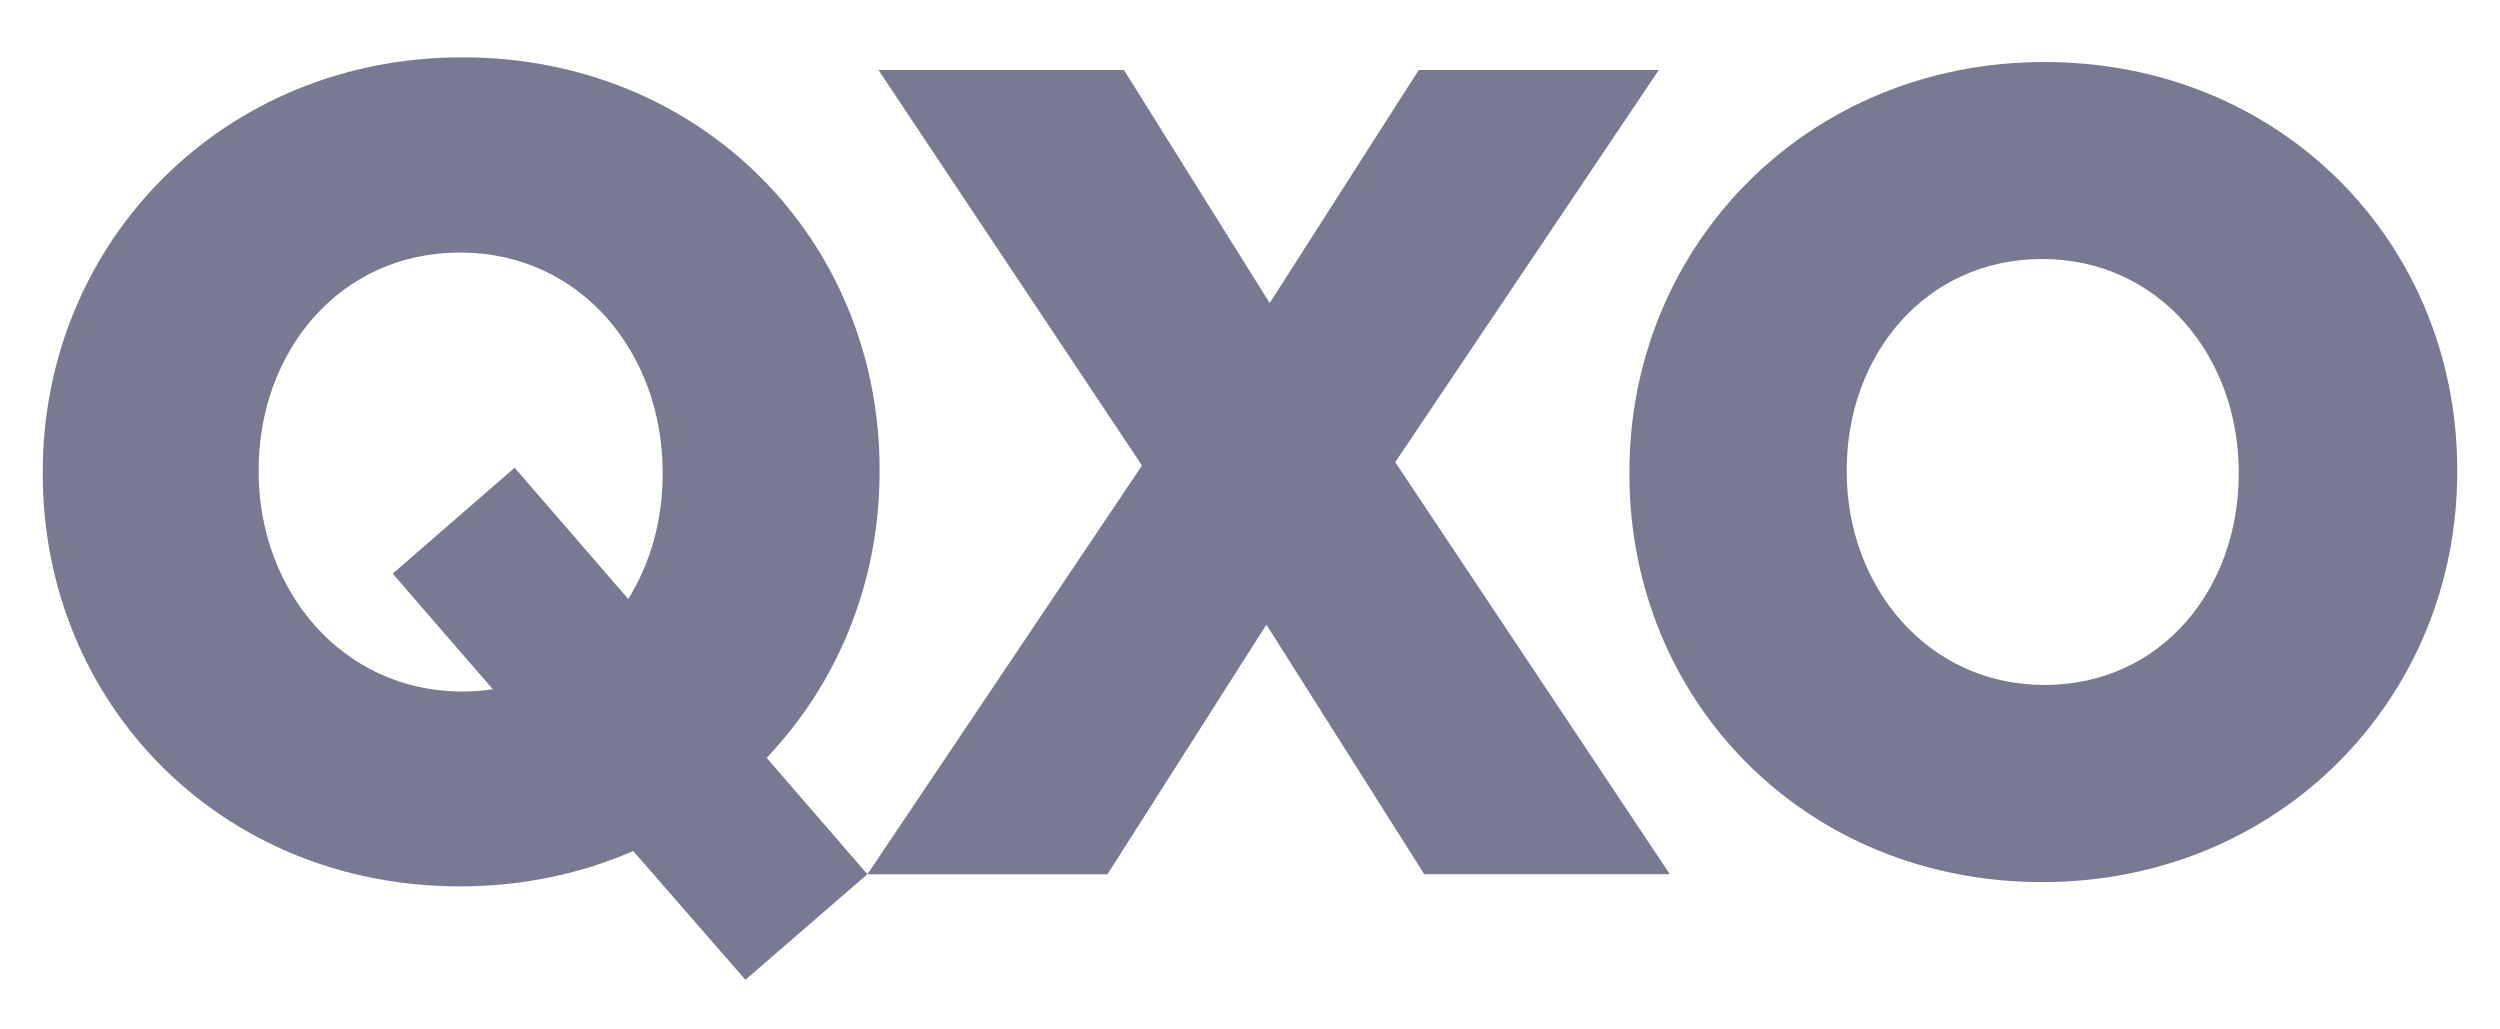 <svg xmlns="http://www.w3.org/2000/svg" fill="none" viewBox="0 0 68 28"><g clip-path="url(#qxo_svg__a)"><mask id="qxo_svg__b" width="74" height="28" x="-3" y="0" maskUnits="userSpaceOnUse" style="mask-type:luminance"><path fill="#fff" d="M70.645 0h-73.29v28h73.29z"/></mask><g fill="#797992" mask="url(#qxo_svg__b)"><path d="m37.95 12.572 7.47 11.207h-6.68l-4.294-6.789-4.323 6.79h-6.529l7.468-11.118-7.168-10.759h6.677l3.965 6.34 4.054-6.34h6.53z"/><path d="M66.837 12.777v.061c0 6.16-4.838 11.155-11.288 11.155S44.32 19.06 44.32 12.899v-.06c0-6.161 4.838-11.152 11.288-11.152s11.228 4.93 11.228 11.09m-5.943.061c0-3.125-2.15-5.793-5.346-5.793s-5.316 2.636-5.316 5.732v.061c0 3.096 2.18 5.793 5.377 5.793s5.285-2.636 5.285-5.732zM17.224 23.148c-1.42.618-3.01.962-4.711.962-6.52 0-11.35-4.988-11.35-11.216v-.062c0-6.228 4.89-11.273 11.412-11.273s11.35 4.983 11.35 11.212v.062c0 3.017-1.146 5.756-3.072 7.78l2.74 3.166-3.318 2.871zm-.135-6.855c.602-.968.935-2.142.935-3.39v-.064c0-3.221-2.215-5.97-5.51-5.97s-5.478 2.716-5.478 5.907v.063c0 3.192 2.246 5.97 5.54 5.97q.427 0 .83-.06l-2.724-3.146 3.316-2.881z"/></g></g><defs><clipPath id="qxo_svg__a"><path fill="#fff" d="M0 0h68v28H0z"/></clipPath></defs></svg>